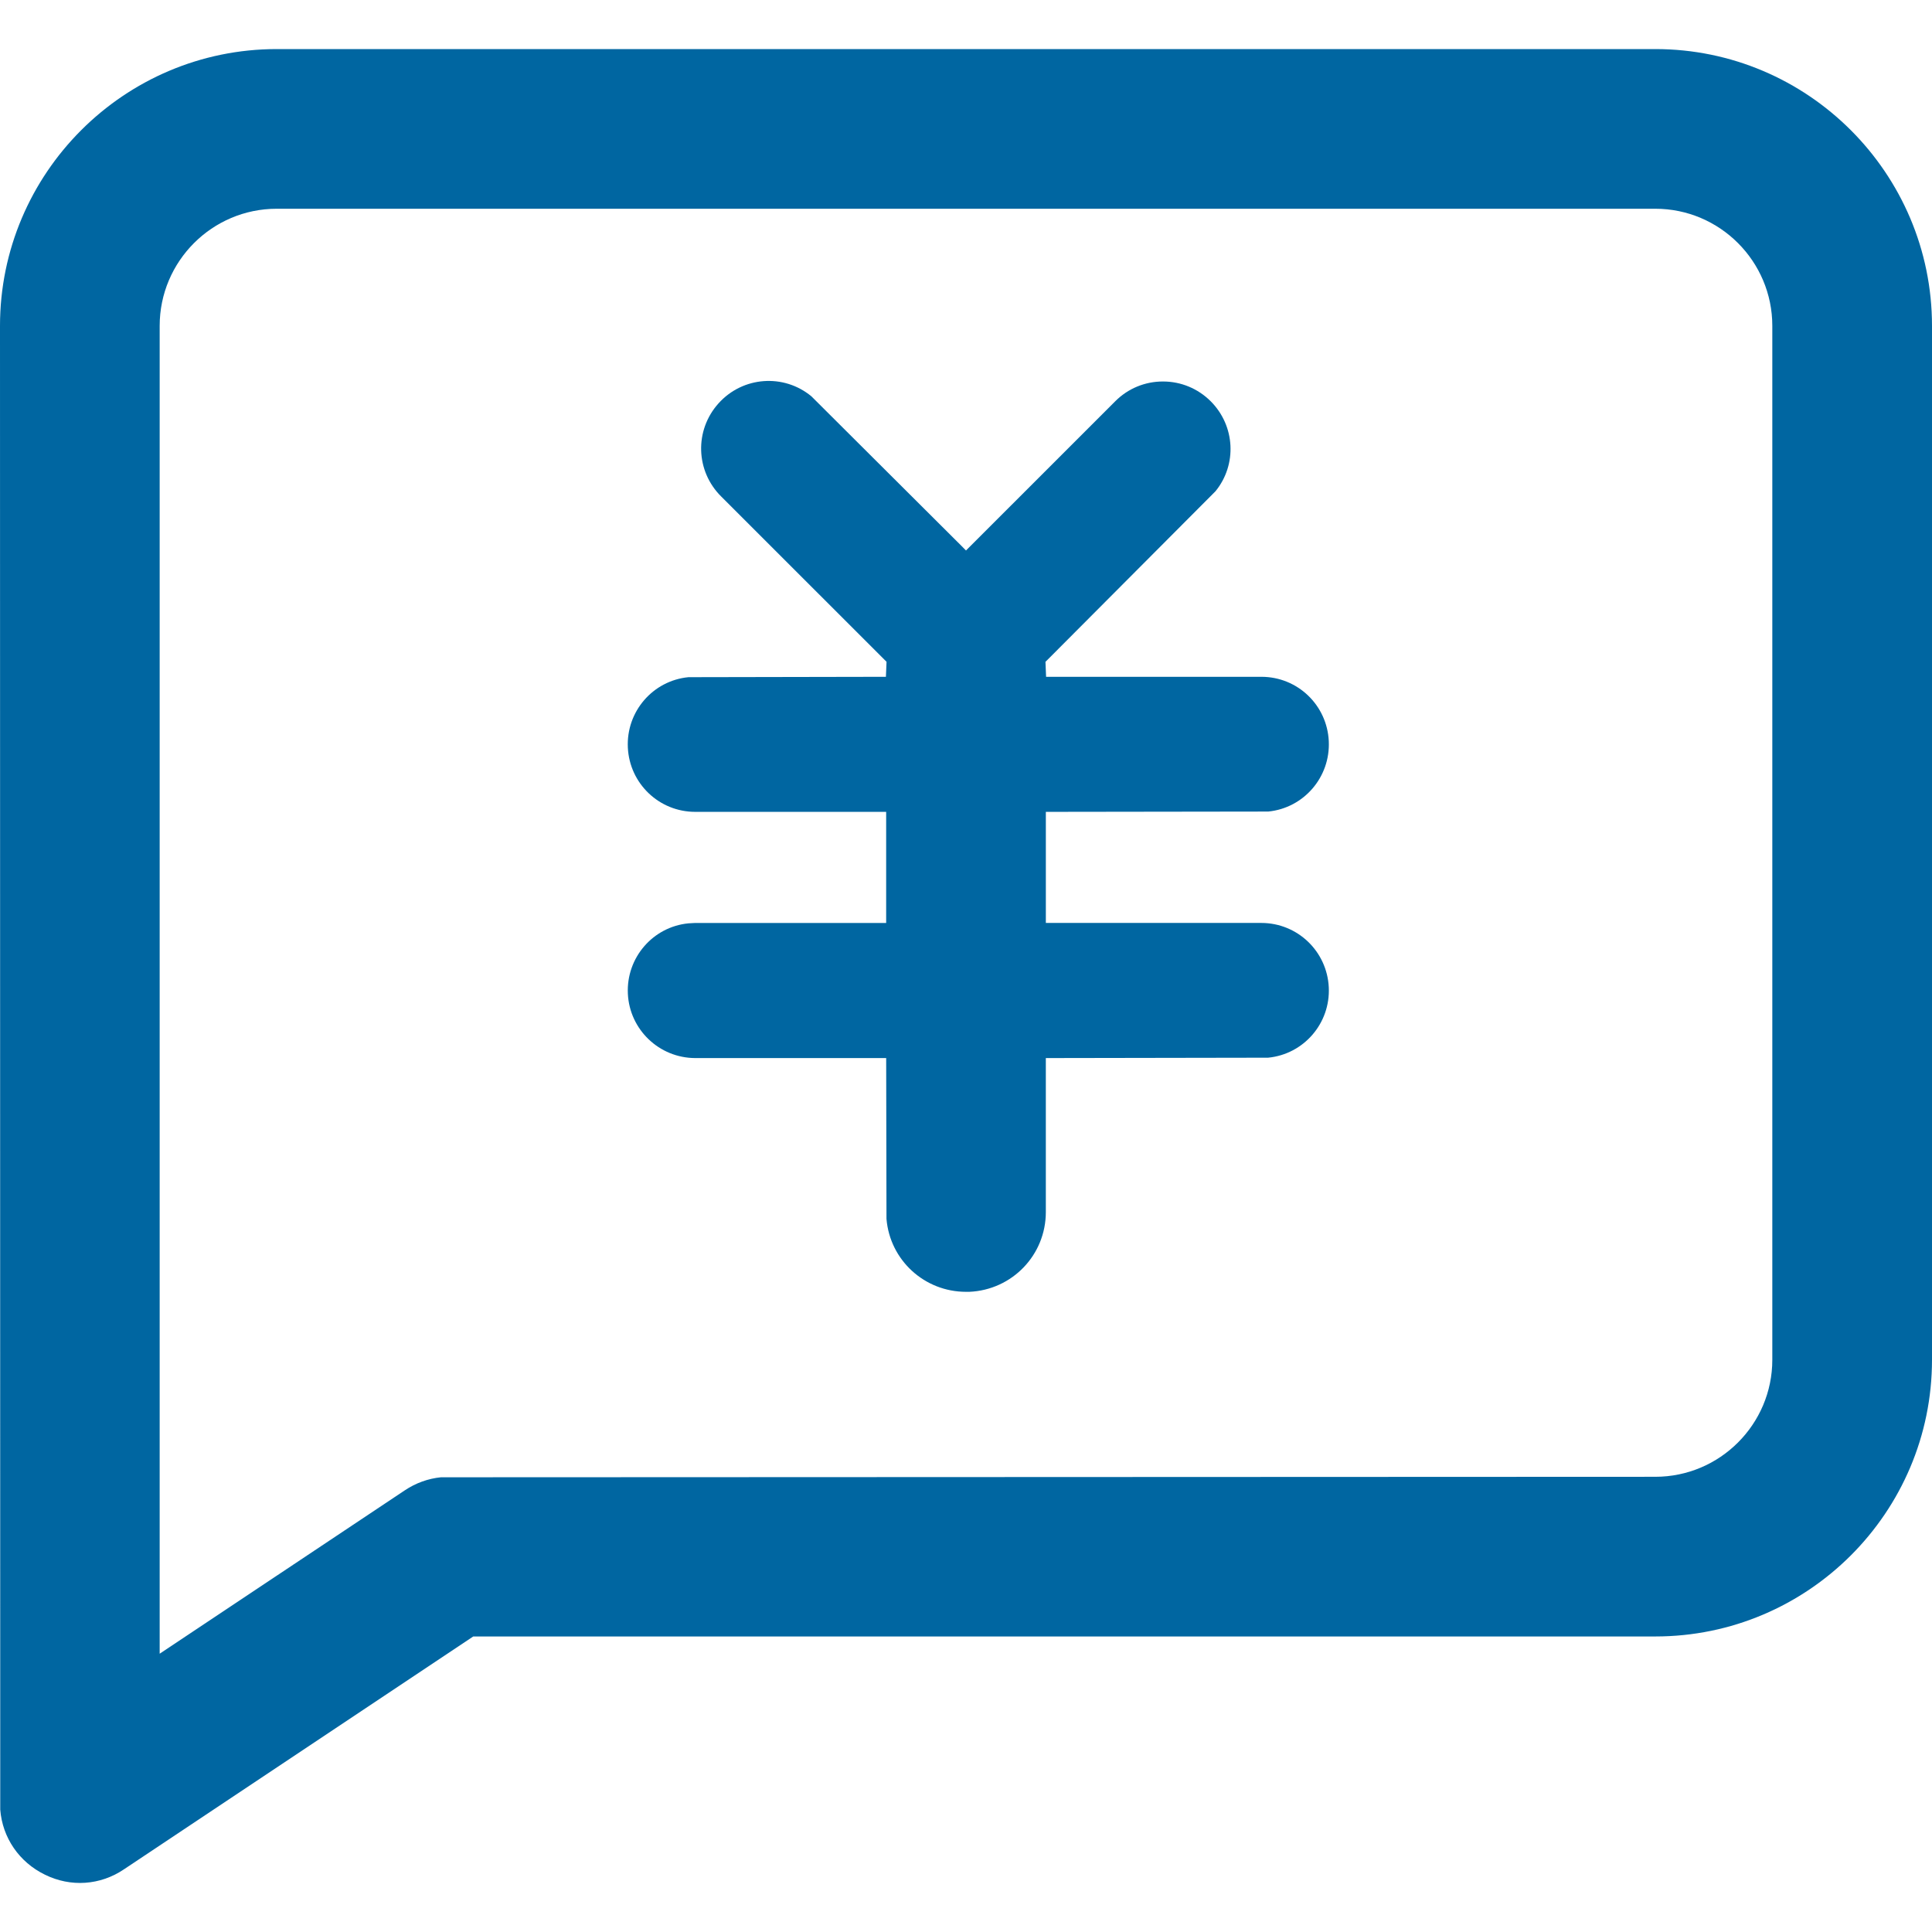 <svg t="1729764168472" class="icon" viewBox="0 0 1024 1024" version="1.1" xmlns="http://www.w3.org/2000/svg" p-id="39603" width="20" height="20"><path d="M668.57 358.72H554.45l-0.33-7.96 1.05-1.02 89.07-89.37c11.51-14.11 10.46-34.69-2.56-47.71-6.77-6.74-15.75-10.46-25.28-10.46h-0.03c-9.54 0-18.51 3.72-25.25 10.46L512 291.77l-2.37-2.4-79.57-79.31c-14.66-12.13-36.36-10.59-49.22 3.72-12.86 14.27-12.2 35.97 1.48 49.45l87.56 87.53-0.33 7.96-104.66 0.2c-18.87 1.84-33.04 18.22-32.12 37.32 0.92 19.1 16.6 34.06 35.71 34.06h101.2v58.89h-101.2l-3.58 0.2c-18.87 1.84-33.04 18.22-32.12 37.35 0.92 19 16.6 34 35.71 34.06h101.2l0.16 85.22c1.84 21.96 20.19 38.67 42.15 38.67h1.74c22.75-0.99 40.57-19.53 40.57-42.28V560.8l117.81-0.2c18.94-1.84 33.08-18.28 32.16-37.29-0.92-19.1-16.57-34.1-35.71-34.13H554.32V430.3l117.87-0.16c18.87-1.87 33.01-18.28 32.09-37.35-0.92-19.11-16.57-34.07-35.71-34.07z" p-id="39604" fill="#0066a1"></path><path d="M877.36 867.36c80.88 0 146.64-65.76 146.64-146.64v-548c0-80.88-65.76-146.71-146.64-146.71H146.68C65.79 26.01 0 91.83 0 172.72l0.13 786.45c1.18 14.86 10.03 27.82 23.71 34.46 13.61 6.71 29.3 5.66 41.92-2.89l185.05-123.36h626.55zM214.57 789.9L84.63 876.5V172.72c0-34.23 27.82-62.08 62.04-62.08h730.68c34.19 0 62.01 27.85 62.01 62.08v548c0 34.19-27.82 62.01-62.01 62.01l-643.65 0.26c-6.7 0.66-13.34 3.03-19.13 6.91z" p-id="39605" fill="#0066a1"></path></svg>